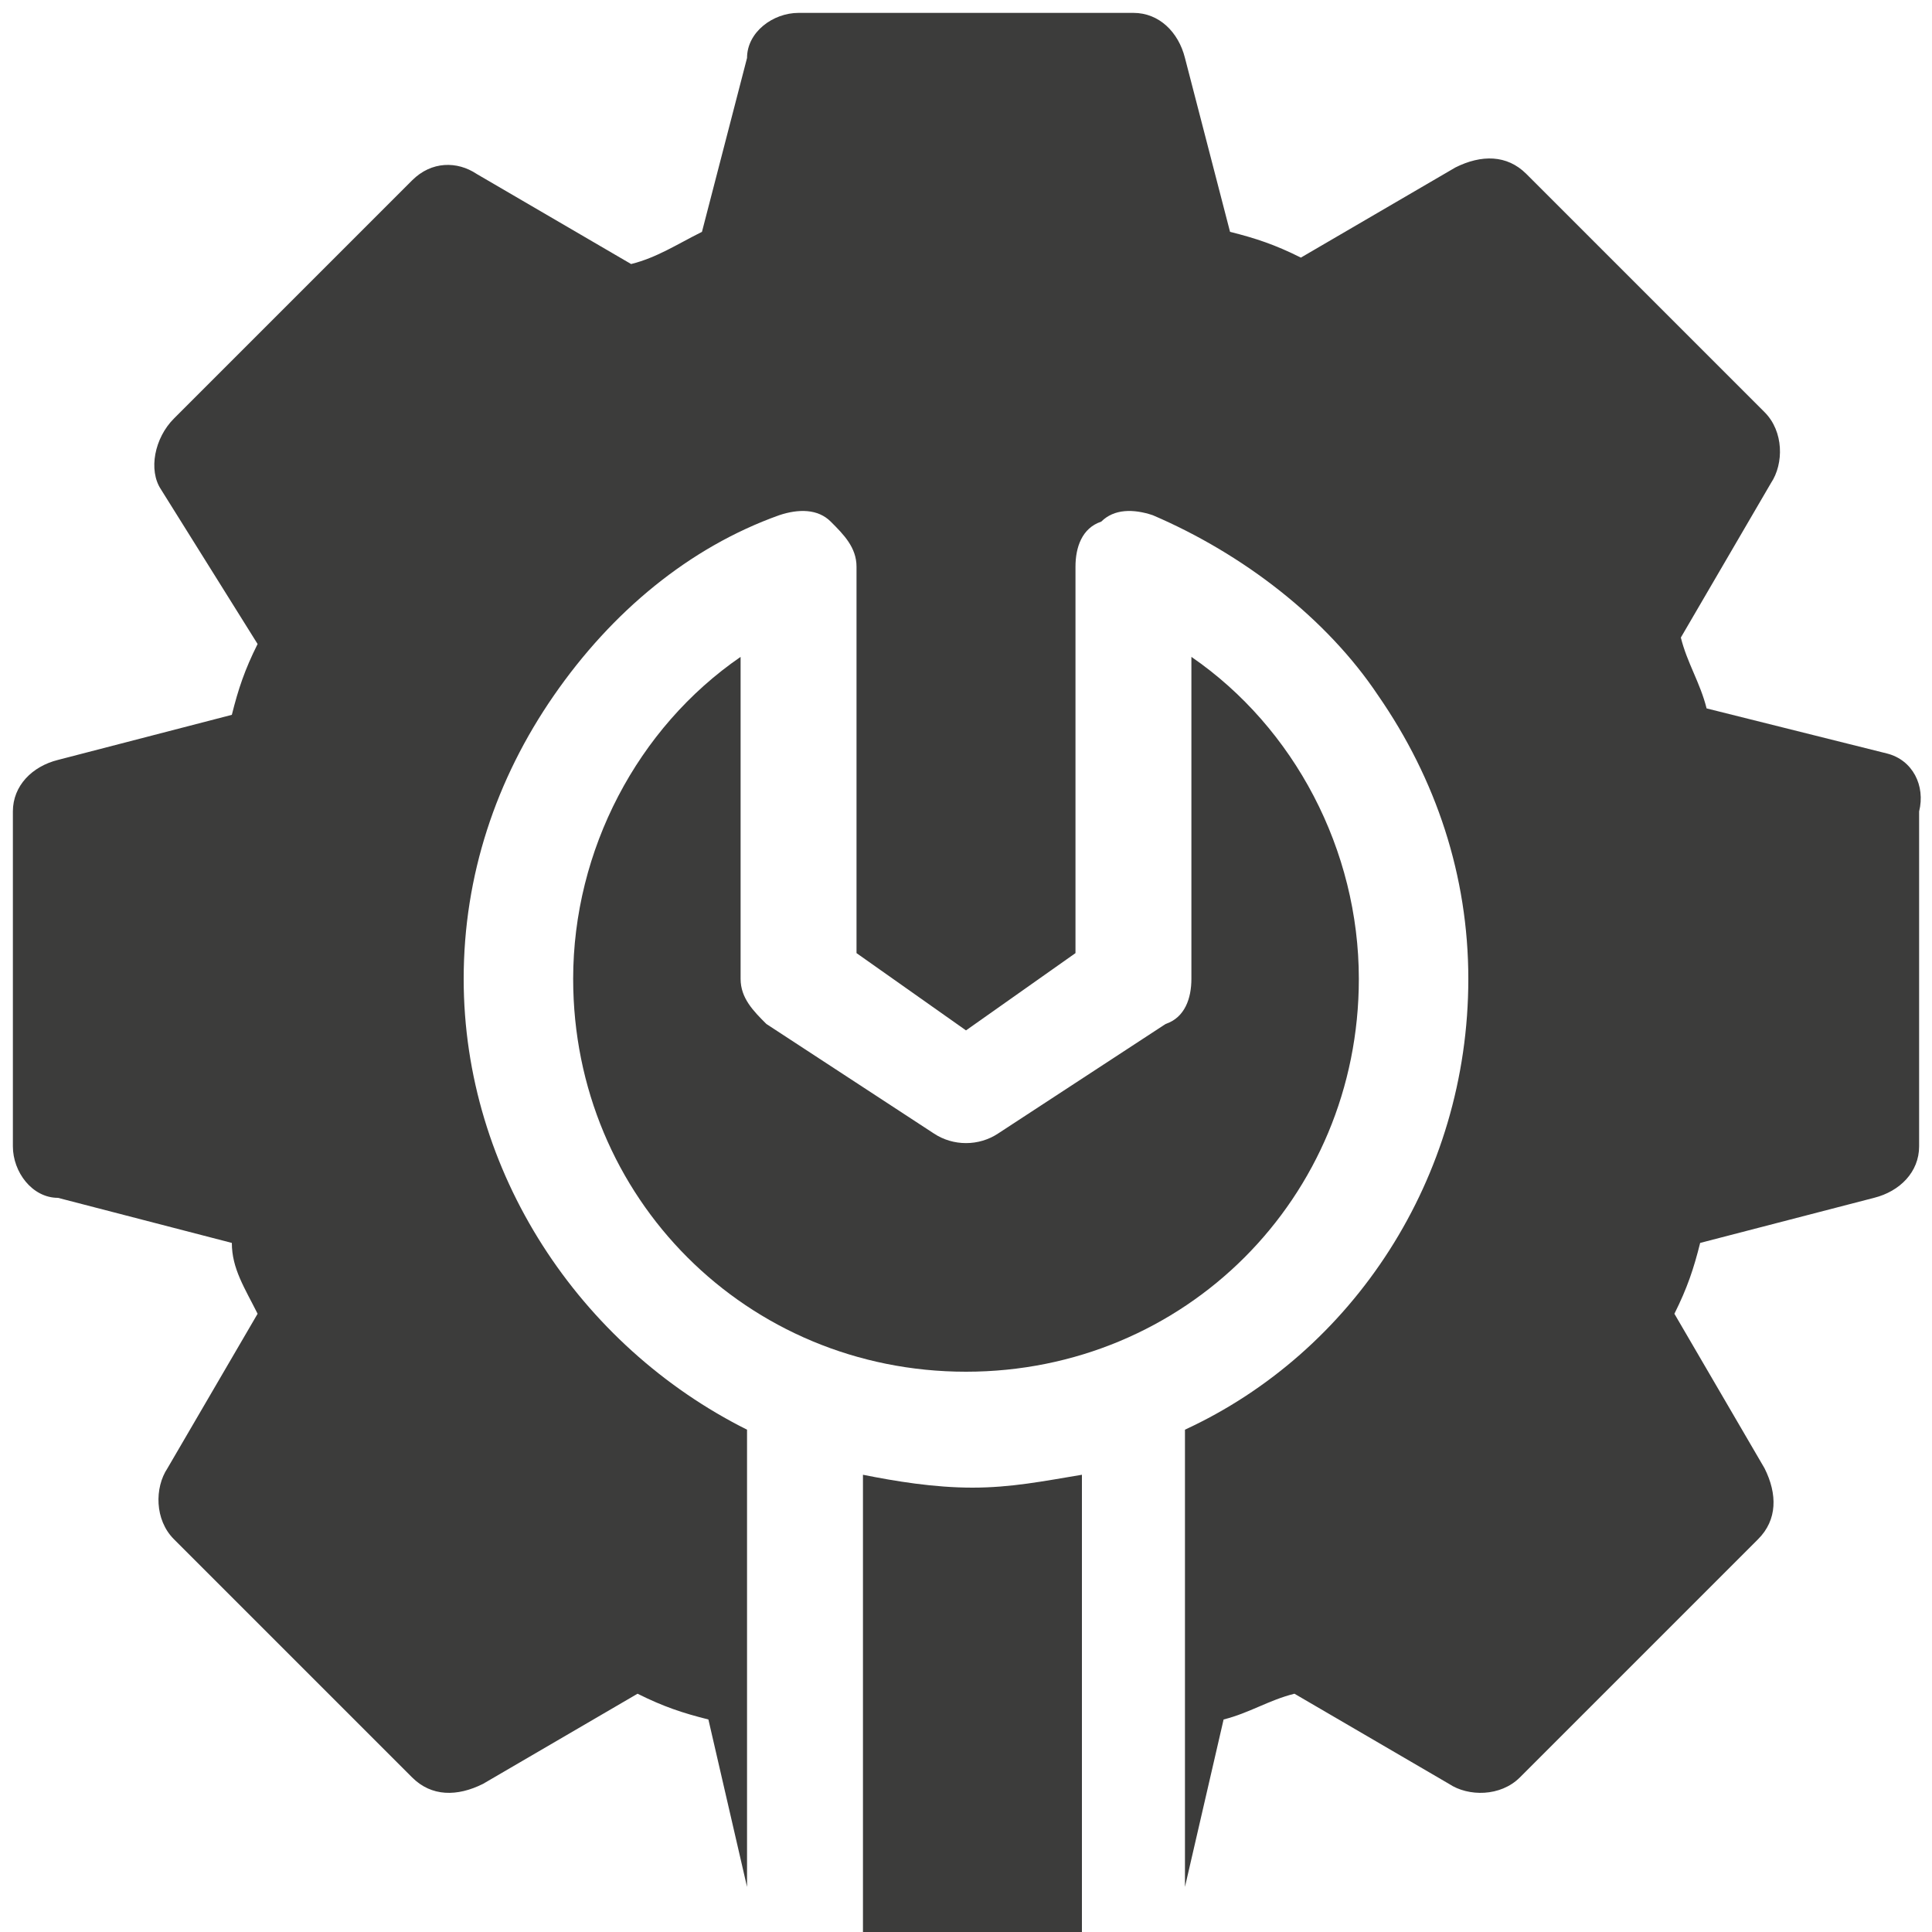<?xml version="1.0" encoding="utf-8"?>
<!-- Generator: Adobe Illustrator 24.1.3, SVG Export Plug-In . SVG Version: 6.00 Build 0)  -->
<svg version="1.1" id="Capa_1" xmlns="http://www.w3.org/2000/svg" xmlns:xlink="http://www.w3.org/1999/xlink" x="0px" y="0px"
	 viewBox="0 0 30 30" style="enable-background:new 0 0 30 30;" xml:space="preserve">
<style type="text/css">
	.st0{fill:#3C3C3B;}
</style>
<g>
	<g>
		<g>
			<polygon class="st0" points="64.5,3.7 64.5,1 58.7,1 58.7,6 62.8,9.1 67,6 67,3.7 			"/>
		</g>
	</g>
	<g>
		<g>
			<polygon class="st0" points="64.9,8.4 68.7,12.2 68.7,5.6 			"/>
		</g>
	</g>
	<g>
		<g>
			<polygon class="st0" points="65.2,1.2 65.2,3 67,3 			"/>
		</g>
	</g>
	<g>
		<g>
			<polygon class="st0" points="64.3,8.8 62.8,9.9 61.5,8.9 57.5,12.7 68.2,12.7 			"/>
		</g>
	</g>
	<g>
		<g>
			<polygon class="st0" points="57,5.6 57,12.2 60.9,8.5 			"/>
		</g>
	</g>
	<g>
		<g>
			<polygon class="st0" points="57.3,5 58,5.5 58,4.5 			"/>
		</g>
	</g>
	<g>
		<g>
			<polygon class="st0" points="67.7,4.5 67.7,5.5 68.3,5 			"/>
		</g>
	</g>
</g>
<path d="M68.1,25l1.1,4c0.1,0.3,0.4,0.6,0.8,0.5c0.3-0.1,0.6-0.4,0.5-0.8l-1.1-4c-0.1-0.3-0.4-0.6-0.8-0.5
	C68.2,24.3,68,24.6,68.1,25z"/>
<path d="M74.5,27l-1.3,2.3c-0.2,0.3-0.1,0.7,0.3,0.9c0.3,0.2,0.7,0.1,0.9-0.3l1.3-2.3c0.2-0.3,0.1-0.7-0.3-0.9
	C75.1,26.5,74.7,26.7,74.5,27z"/>
<path d="M64.1,30.9l2.3,1.3c0.3,0.2,0.7,0.1,0.9-0.3c0.2-0.3,0.1-0.7-0.3-0.9l-2.3-1.3c-0.3-0.2-0.7-0.1-0.9,0.3
	C63.7,30.3,63.8,30.7,64.1,30.9z"/>
<g>
	<path class="st0" d="M8.9,15.2c0,3.4,2.7,6.1,6.1,6.1s6.1-2.7,6.1-6.1c0-2-1-3.9-2.6-5v5c0,0.3-0.1,0.6-0.4,0.7l-2.6,1.7
		c-0.3,0.2-0.7,0.2-1,0l-2.6-1.7c-0.2-0.2-0.4-0.4-0.4-0.7v-5C9.9,11.3,8.9,13.2,8.9,15.2L8.9,15.2z"/>
	<path class="st0" d="M16.8,30.1v-7.2c-0.6,0.1-1.1,0.2-1.7,0.2s-1.2-0.1-1.7-0.2v7.2H16.8z"/>
	<path class="st0" d="M29.3,11.7L26.5,11c-0.1-0.4-0.3-0.7-0.4-1.1l1.4-2.4c0.2-0.3,0.2-0.8-0.1-1.1l-3.7-3.7
		c-0.3-0.3-0.7-0.3-1.1-0.1l-2.4,1.4c-0.4-0.2-0.7-0.3-1.1-0.4l-0.7-2.7c-0.1-0.4-0.4-0.7-0.8-0.7h-5.2c-0.4,0-0.8,0.3-0.8,0.7
		l-0.7,2.7C10.5,3.8,10.2,4,9.8,4.1L7.4,2.7C7.1,2.5,6.7,2.5,6.4,2.8L2.7,6.5C2.4,6.8,2.3,7.3,2.5,7.6L4,10
		c-0.2,0.4-0.3,0.7-0.4,1.1l-2.7,0.7c-0.4,0.1-0.7,0.4-0.7,0.8v5.2c0,0.4,0.3,0.8,0.7,0.8l2.7,0.7C3.6,19.7,3.8,20,4,20.4l-1.4,2.4
		c-0.2,0.3-0.2,0.8,0.1,1.1l3.7,3.7c0.3,0.3,0.7,0.3,1.1,0.1l2.4-1.4c0.4,0.2,0.7,0.3,1.1,0.4l0.6,2.6v-7.1c-2.6-1.3-4.4-4-4.4-7
		c0-1.6,0.5-3.1,1.4-4.4c0.9-1.3,2.1-2.3,3.5-2.8c0.3-0.1,0.6-0.1,0.8,0.1c0.2,0.2,0.4,0.4,0.4,0.7v6l1.7,1.2l1.7-1.2v-6
		c0-0.3,0.1-0.6,0.4-0.7c0.2-0.2,0.5-0.2,0.8-0.1c1.4,0.6,2.7,1.6,3.5,2.8c0.9,1.3,1.4,2.8,1.4,4.4c0,3.1-1.8,5.8-4.4,7v7.1l0.6-2.6
		c0.4-0.1,0.7-0.3,1.1-0.4l2.4,1.4c0.3,0.2,0.8,0.2,1.1-0.1l3.7-3.7c0.3-0.3,0.3-0.7,0.1-1.1l-1.4-2.4c0.2-0.4,0.3-0.7,0.4-1.1
		l2.7-0.7c0.4-0.1,0.7-0.4,0.7-0.8v-5.2C29.9,12.2,29.7,11.8,29.3,11.7L29.3,11.7z"/>
</g>
</svg>

